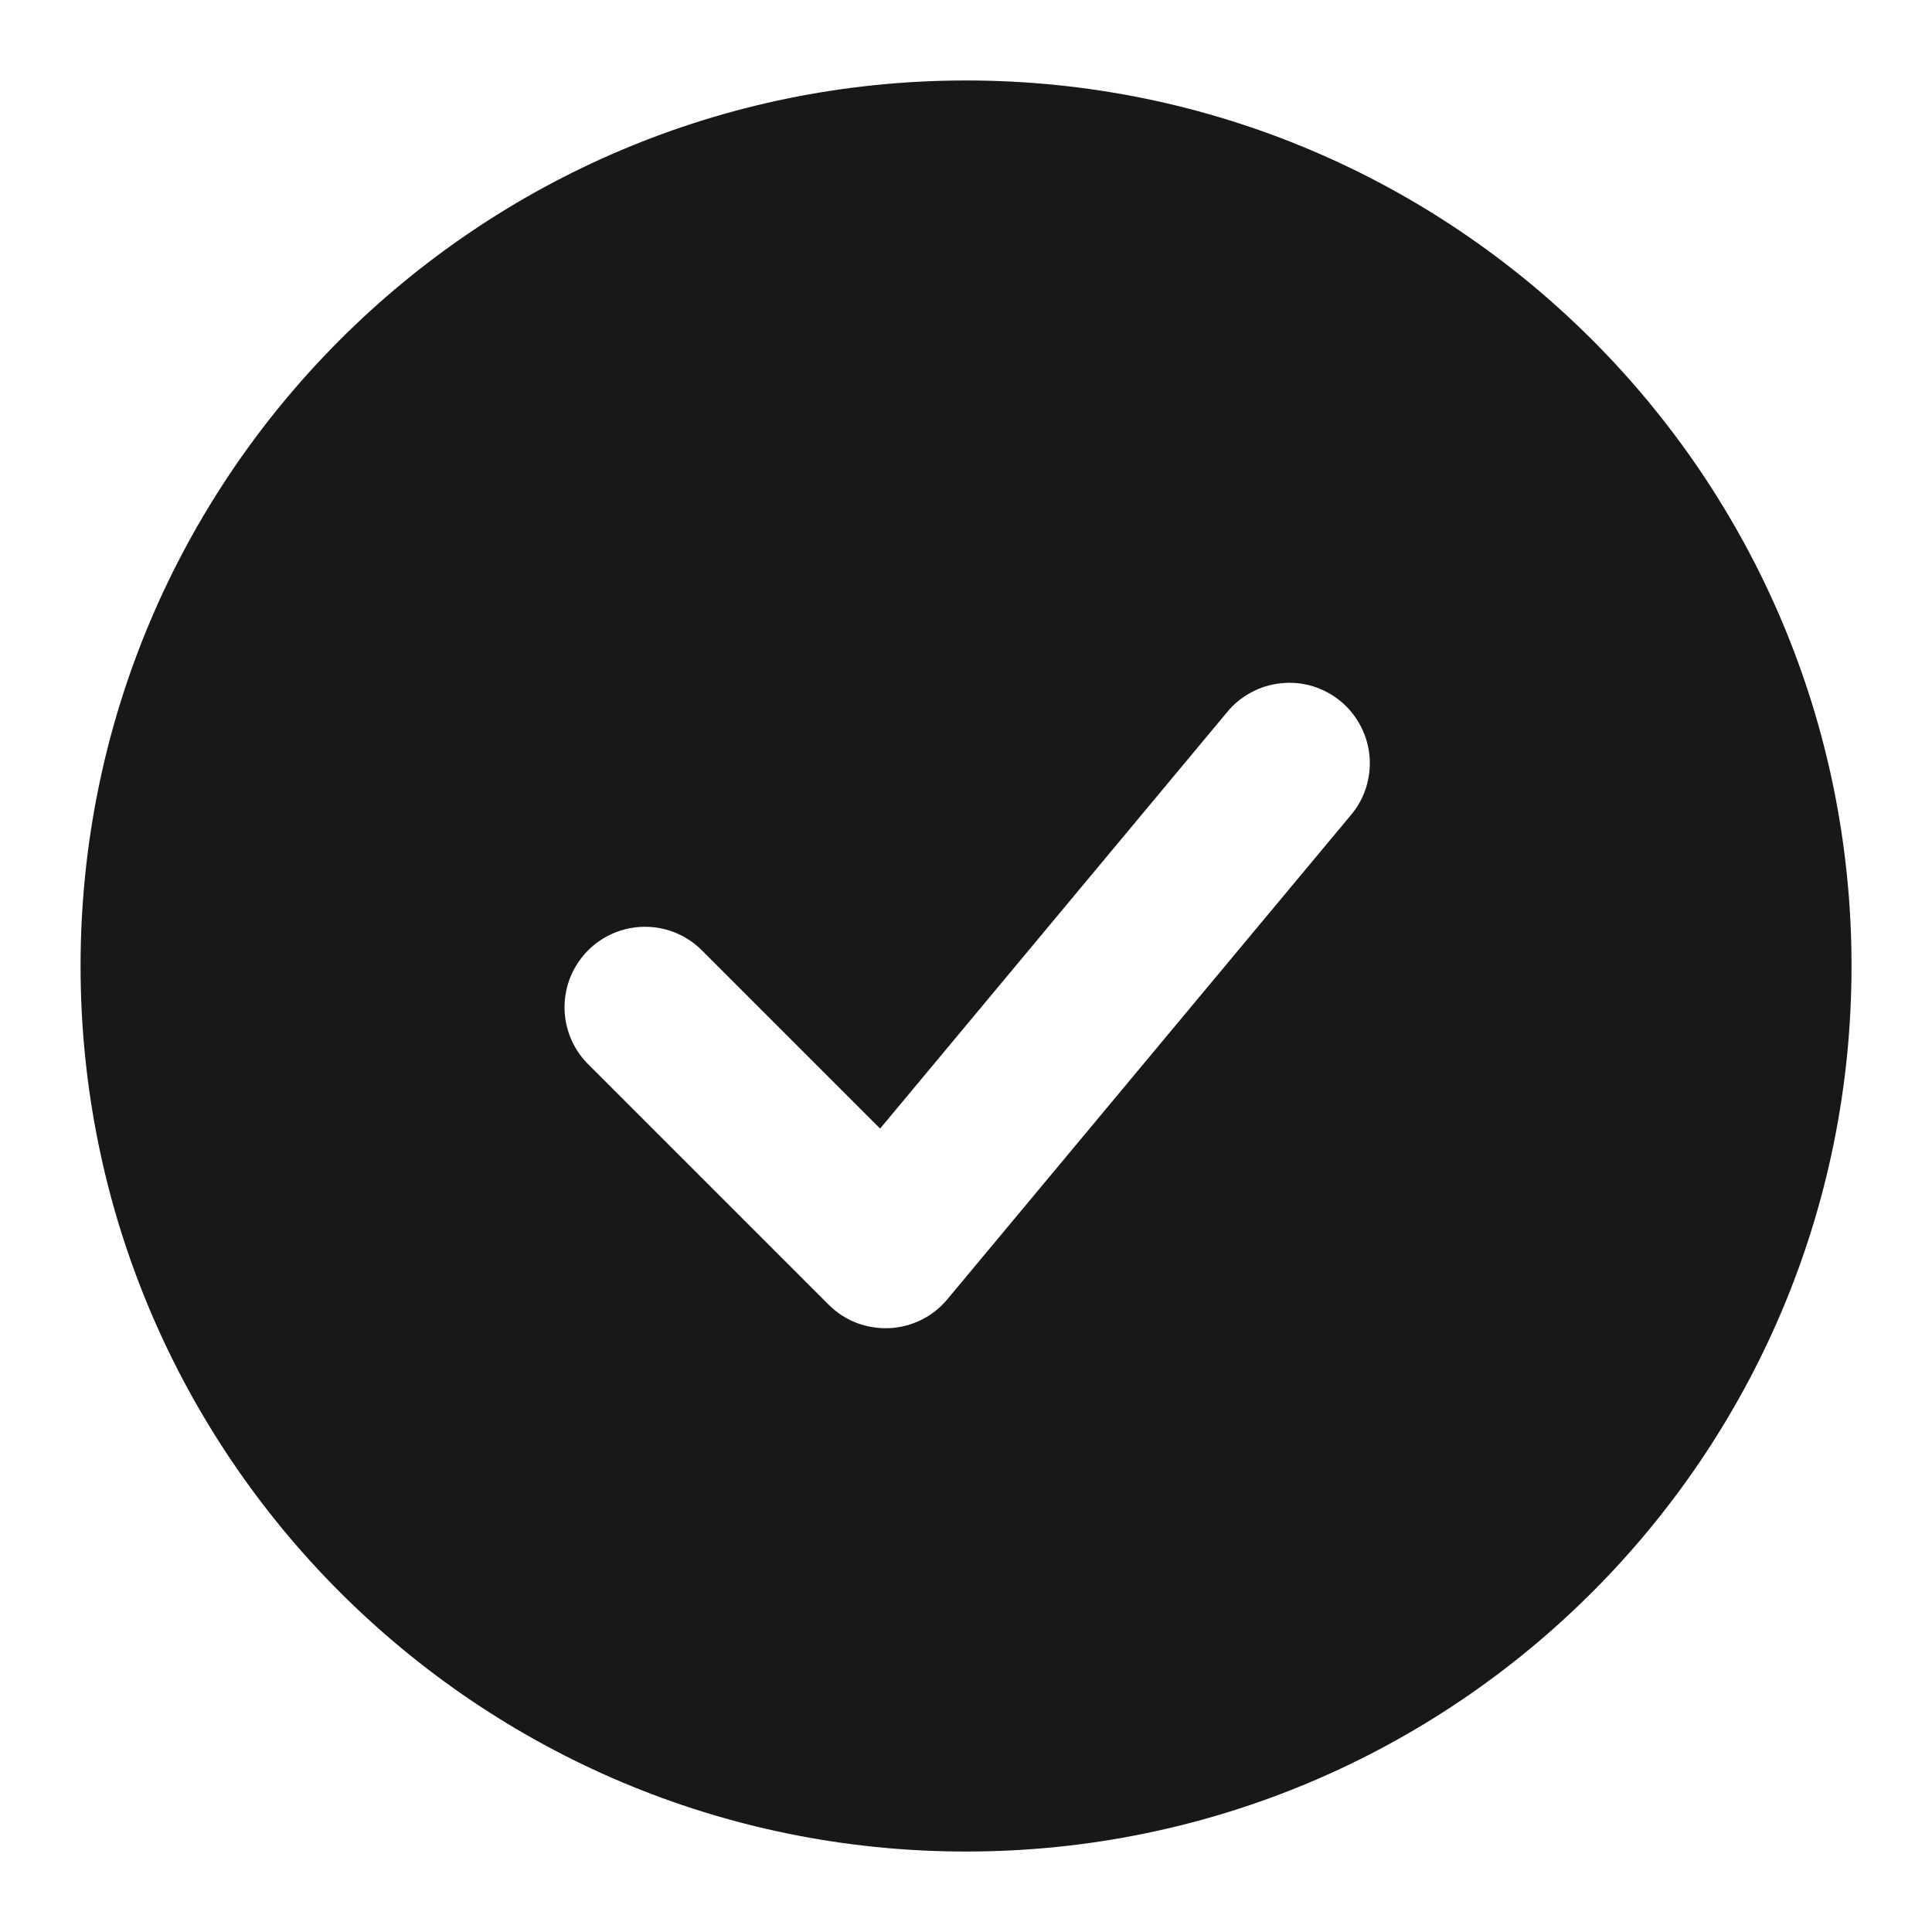 <svg width="20" height="20" viewBox="0 0 20 20" fill="none" xmlns="http://www.w3.org/2000/svg">
<path fill-rule="evenodd" clip-rule="evenodd" d="M10.001 0.833C4.938 0.833 0.834 4.938 0.834 10C0.834 15.063 4.938 19.167 10.001 19.167C15.063 19.167 19.167 15.063 19.167 10C19.167 4.938 15.063 0.833 10.001 0.833ZM13.974 8.45C14.047 8.367 14.103 8.269 14.138 8.164C14.173 8.058 14.186 7.947 14.178 7.836C14.169 7.725 14.138 7.617 14.087 7.519C14.036 7.42 13.966 7.332 13.88 7.261C13.795 7.19 13.696 7.137 13.59 7.104C13.484 7.072 13.372 7.061 13.261 7.073C13.151 7.084 13.044 7.117 12.946 7.171C12.849 7.224 12.763 7.296 12.694 7.383L9.111 11.683L7.256 9.828C7.099 9.676 6.889 9.592 6.67 9.594C6.452 9.596 6.243 9.683 6.088 9.838C5.934 9.992 5.846 10.201 5.844 10.42C5.842 10.638 5.926 10.849 6.078 11.006L8.578 13.506C8.66 13.588 8.758 13.652 8.866 13.694C8.974 13.735 9.089 13.754 9.205 13.749C9.321 13.744 9.434 13.714 9.538 13.663C9.641 13.612 9.733 13.539 9.807 13.45L13.974 8.45Z" fill="#171819"/>
</svg>
